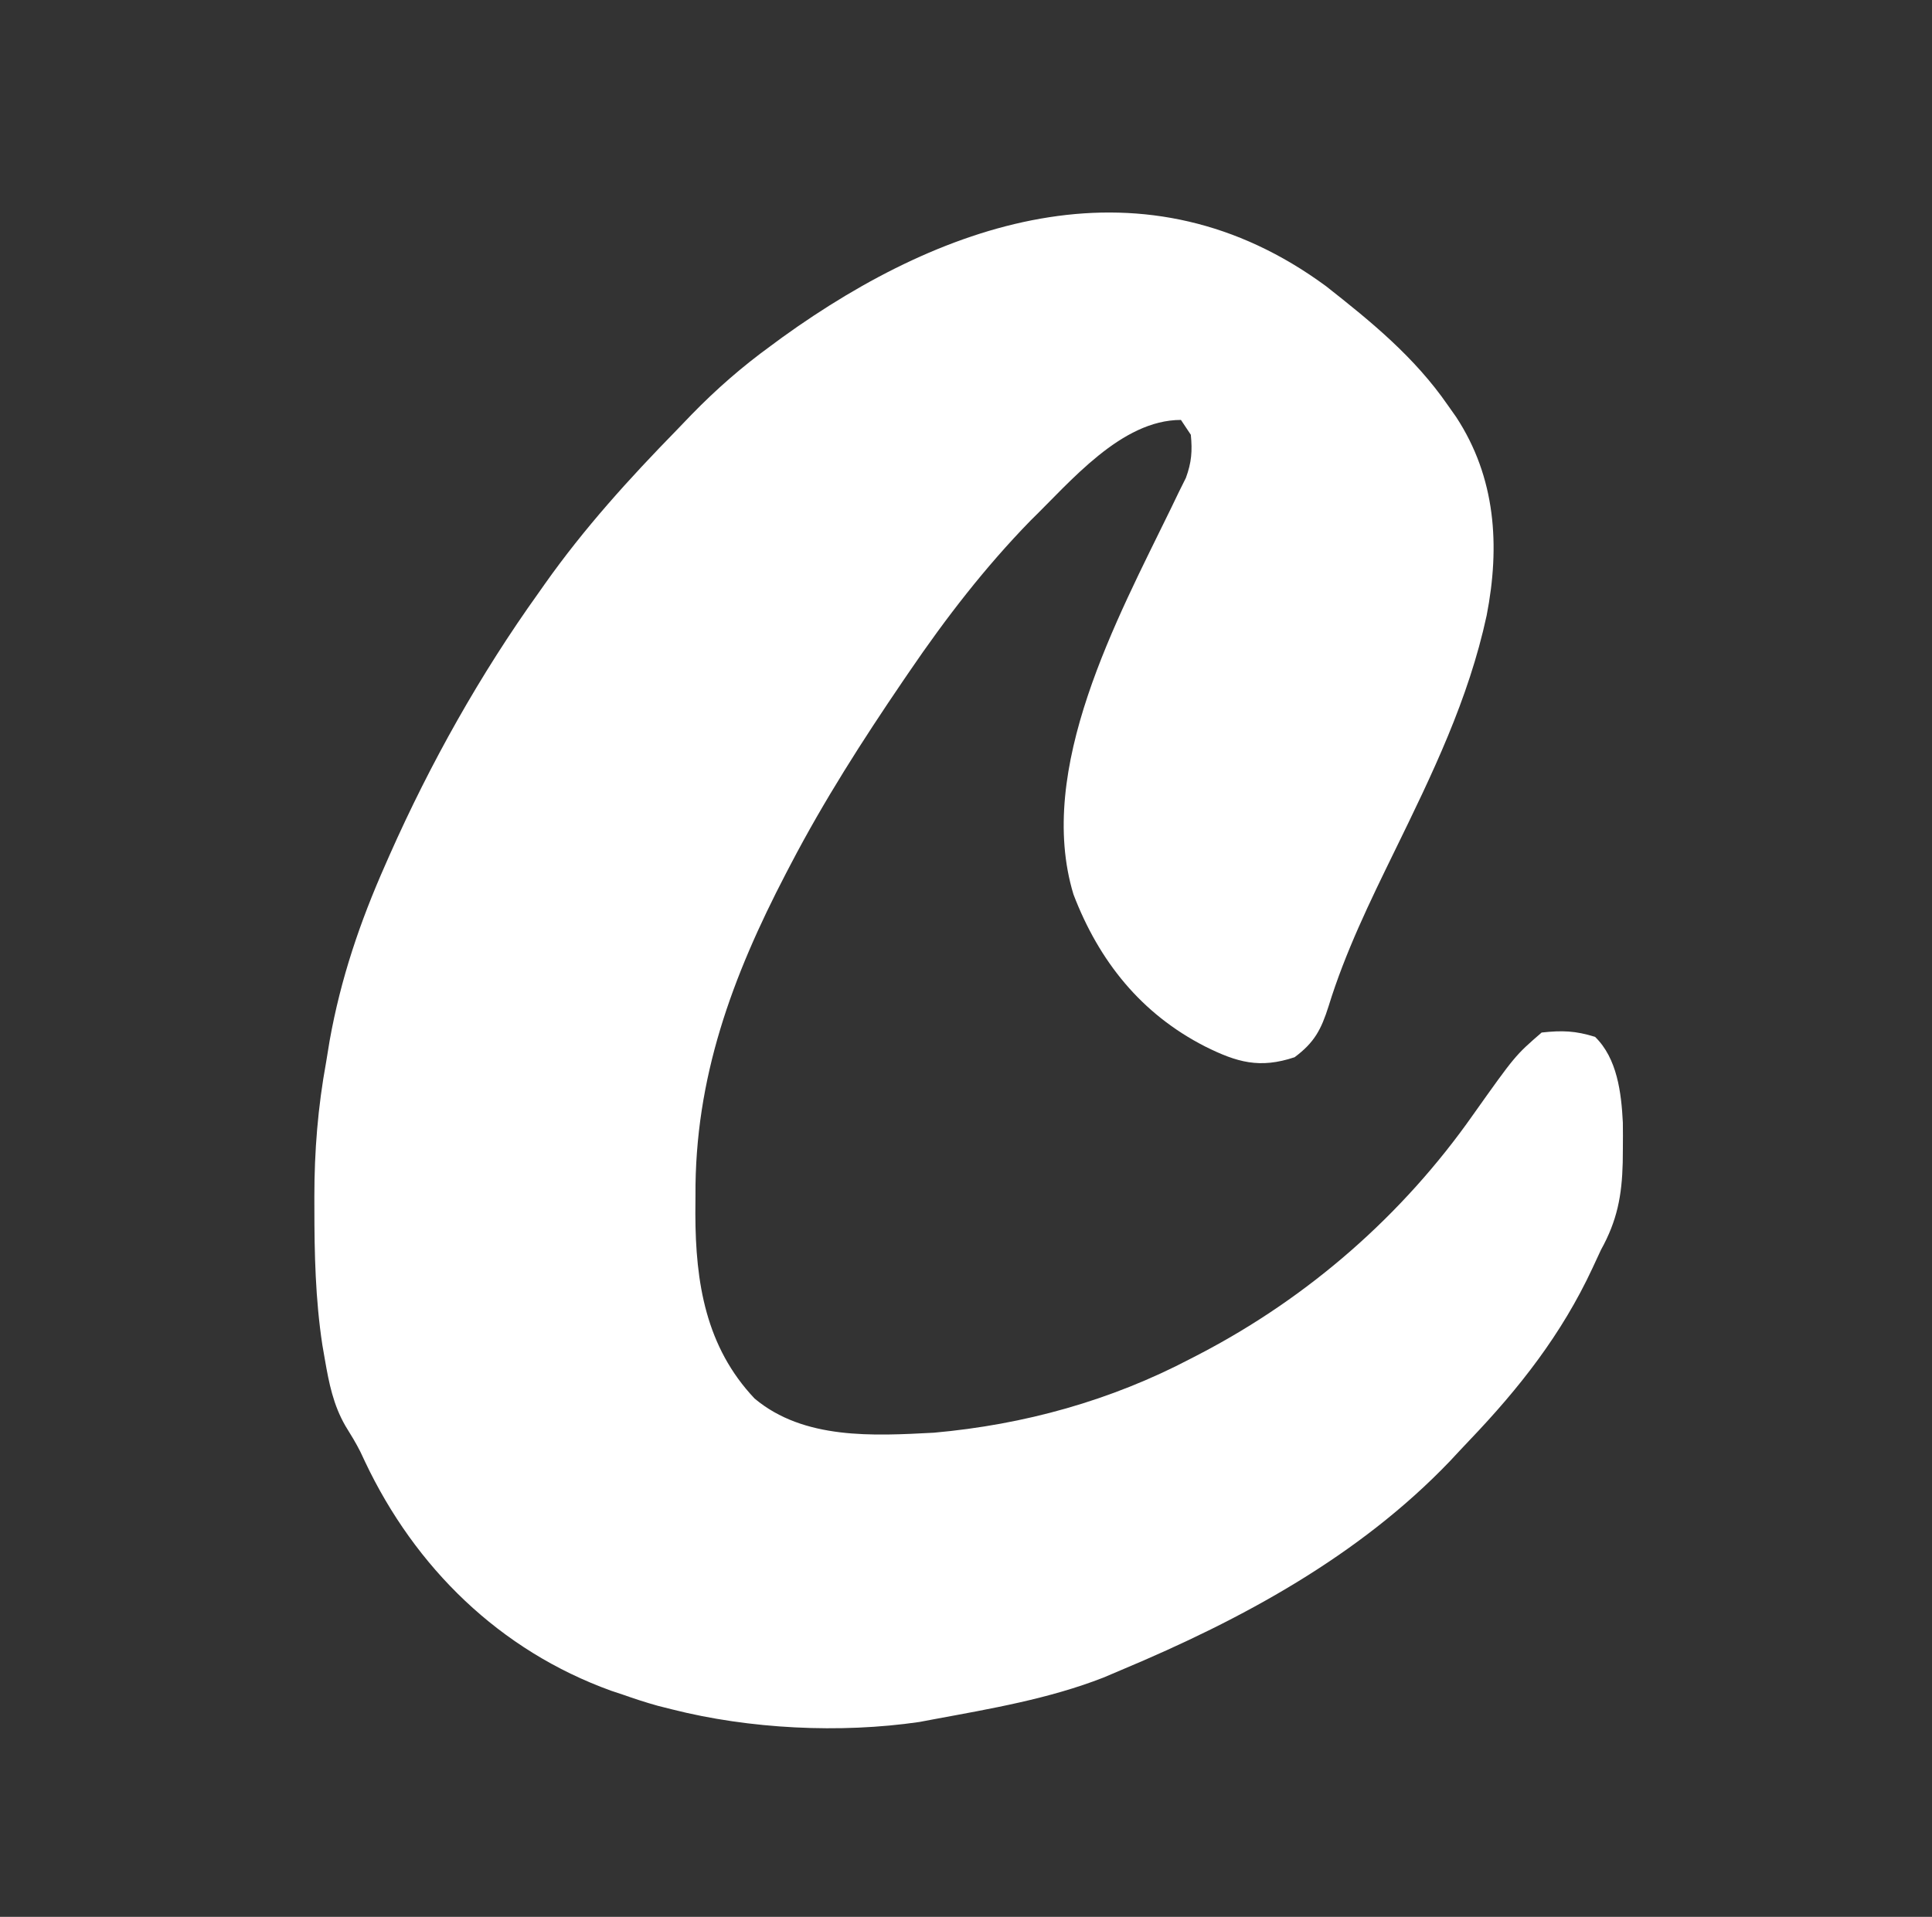 
<svg
	width='391'
	height='388'
	viewBox="0 0 391 388"
	xmlns="http://www.w3.org/2000/svg"
>
	<rect x="0" y="0" width="391" height="388" fill="#333333" stroke="none"/>
	<title>crewAI Logo</title>
	<g>
		<path
			d="M268.367 57.93C277.564 65.162 286.285 72.295 293 82C293.845 83.199 293.845 83.199 294.707 84.422C302.722 96.668 303.618 110.468 300.87 124.581C297.199 141.6 289.854 156.699 282.265 172.228C277.241 182.51 272.255 192.728 268.875 203.688C267.376 208.421 265.995 211.029 262 214C254.946 216.351 250.36 215.05 243.875 211.813C230.934 205.198 222.42 194.549 217.254 181.051C209.531 155.645 226.135 125.189 236.91 103.051C237.455 101.92 238.001 100.79 238.562 99.625C239.038 98.668 239.514 97.712 240.004 96.727C241.148 93.595 241.324 91.31 241 88C240.34 87.01 239.68 86.02 239 85C226.916 85 216.661 97.493 208.566 105.367C199.376 114.795 191.399 125.132 184 136C183.58 136.615 183.16 137.23 182.727 137.864C174.546 149.88 166.727 162.101 160 175C159.536 175.887 159.536 175.887 159.062 176.792C148.176 197.721 140.596 218.185 140.75 242.063C140.742 243.265 140.735 244.467 140.727 245.705C140.757 259.63 142.839 272.638 152.715 283.086C162.703 291.452 176.747 290.641 189 290C207.255 288.375 224.79 283.513 241 275C241.657 274.66 242.315 274.319 242.992 273.968C264.93 262.501 283.889 245.927 298.125 225.641C306.653 213.631 306.653 213.631 312 209C316.161 208.538 318.854 208.643 322.812 209.875C327.288 214.223 328.13 221.174 328.434 227.219C328.457 228.979 328.458 230.74 328.438 232.5C328.428 233.427 328.419 234.354 328.41 235.309C328.239 242.054 327.286 247.067 324 253C323.416 254.238 322.84 255.479 322.27 256.723C316.054 270.064 307.508 280.957 297.385 291.547C296.051 292.946 294.734 294.362 293.418 295.777C275.025 314.997 251.307 327.819 227 338C225.19 338.77 225.19 338.77 223.344 339.555C212.335 343.857 200.585 345.854 189 348C187.552 348.273 187.552 348.273 186.075 348.551C170.029 350.895 151.689 349.982 136 346C135.047 345.76 134.095 345.52 133.113 345.273C130.702 344.601 128.359 343.837 126 343C125.242 342.749 124.484 342.497 123.703 342.238C101.107 334.079 83.998 317.277 73.859 295.832C73.557 295.187 73.254 294.543 72.942 293.878C72.035 292.07 70.972 290.344 69.906 288.625C67.451 284.372 66.581 279.991 65.75 275.188C65.582 274.217 65.413 273.247 65.24 272.247C63.826 262.963 63.623 253.745 63.625 244.375C63.623 243.657 63.621 242.94 63.62 242.201C63.622 232.976 64.335 224.092 66 215C66.238 213.551 66.475 212.102 66.711 210.652C68.954 198.102 72.836 186.646 78 175C78.289 174.342 78.579 173.684 78.877 173.006C87.098 154.484 97.19 136.484 109 120C109.408 119.419 109.817 118.839 110.237 118.241C118.241 106.914 127.318 96.909 137 87C137.976 85.985 138.951 84.969 139.926 83.953C144.954 78.792 150.168 74.228 156 70C156.745 69.45 157.49 68.899 158.258 68.332C191.98 44.014 231.992 31.158 268.367 57.93Z"
			fill="white"></path>
	</g>
</svg>
